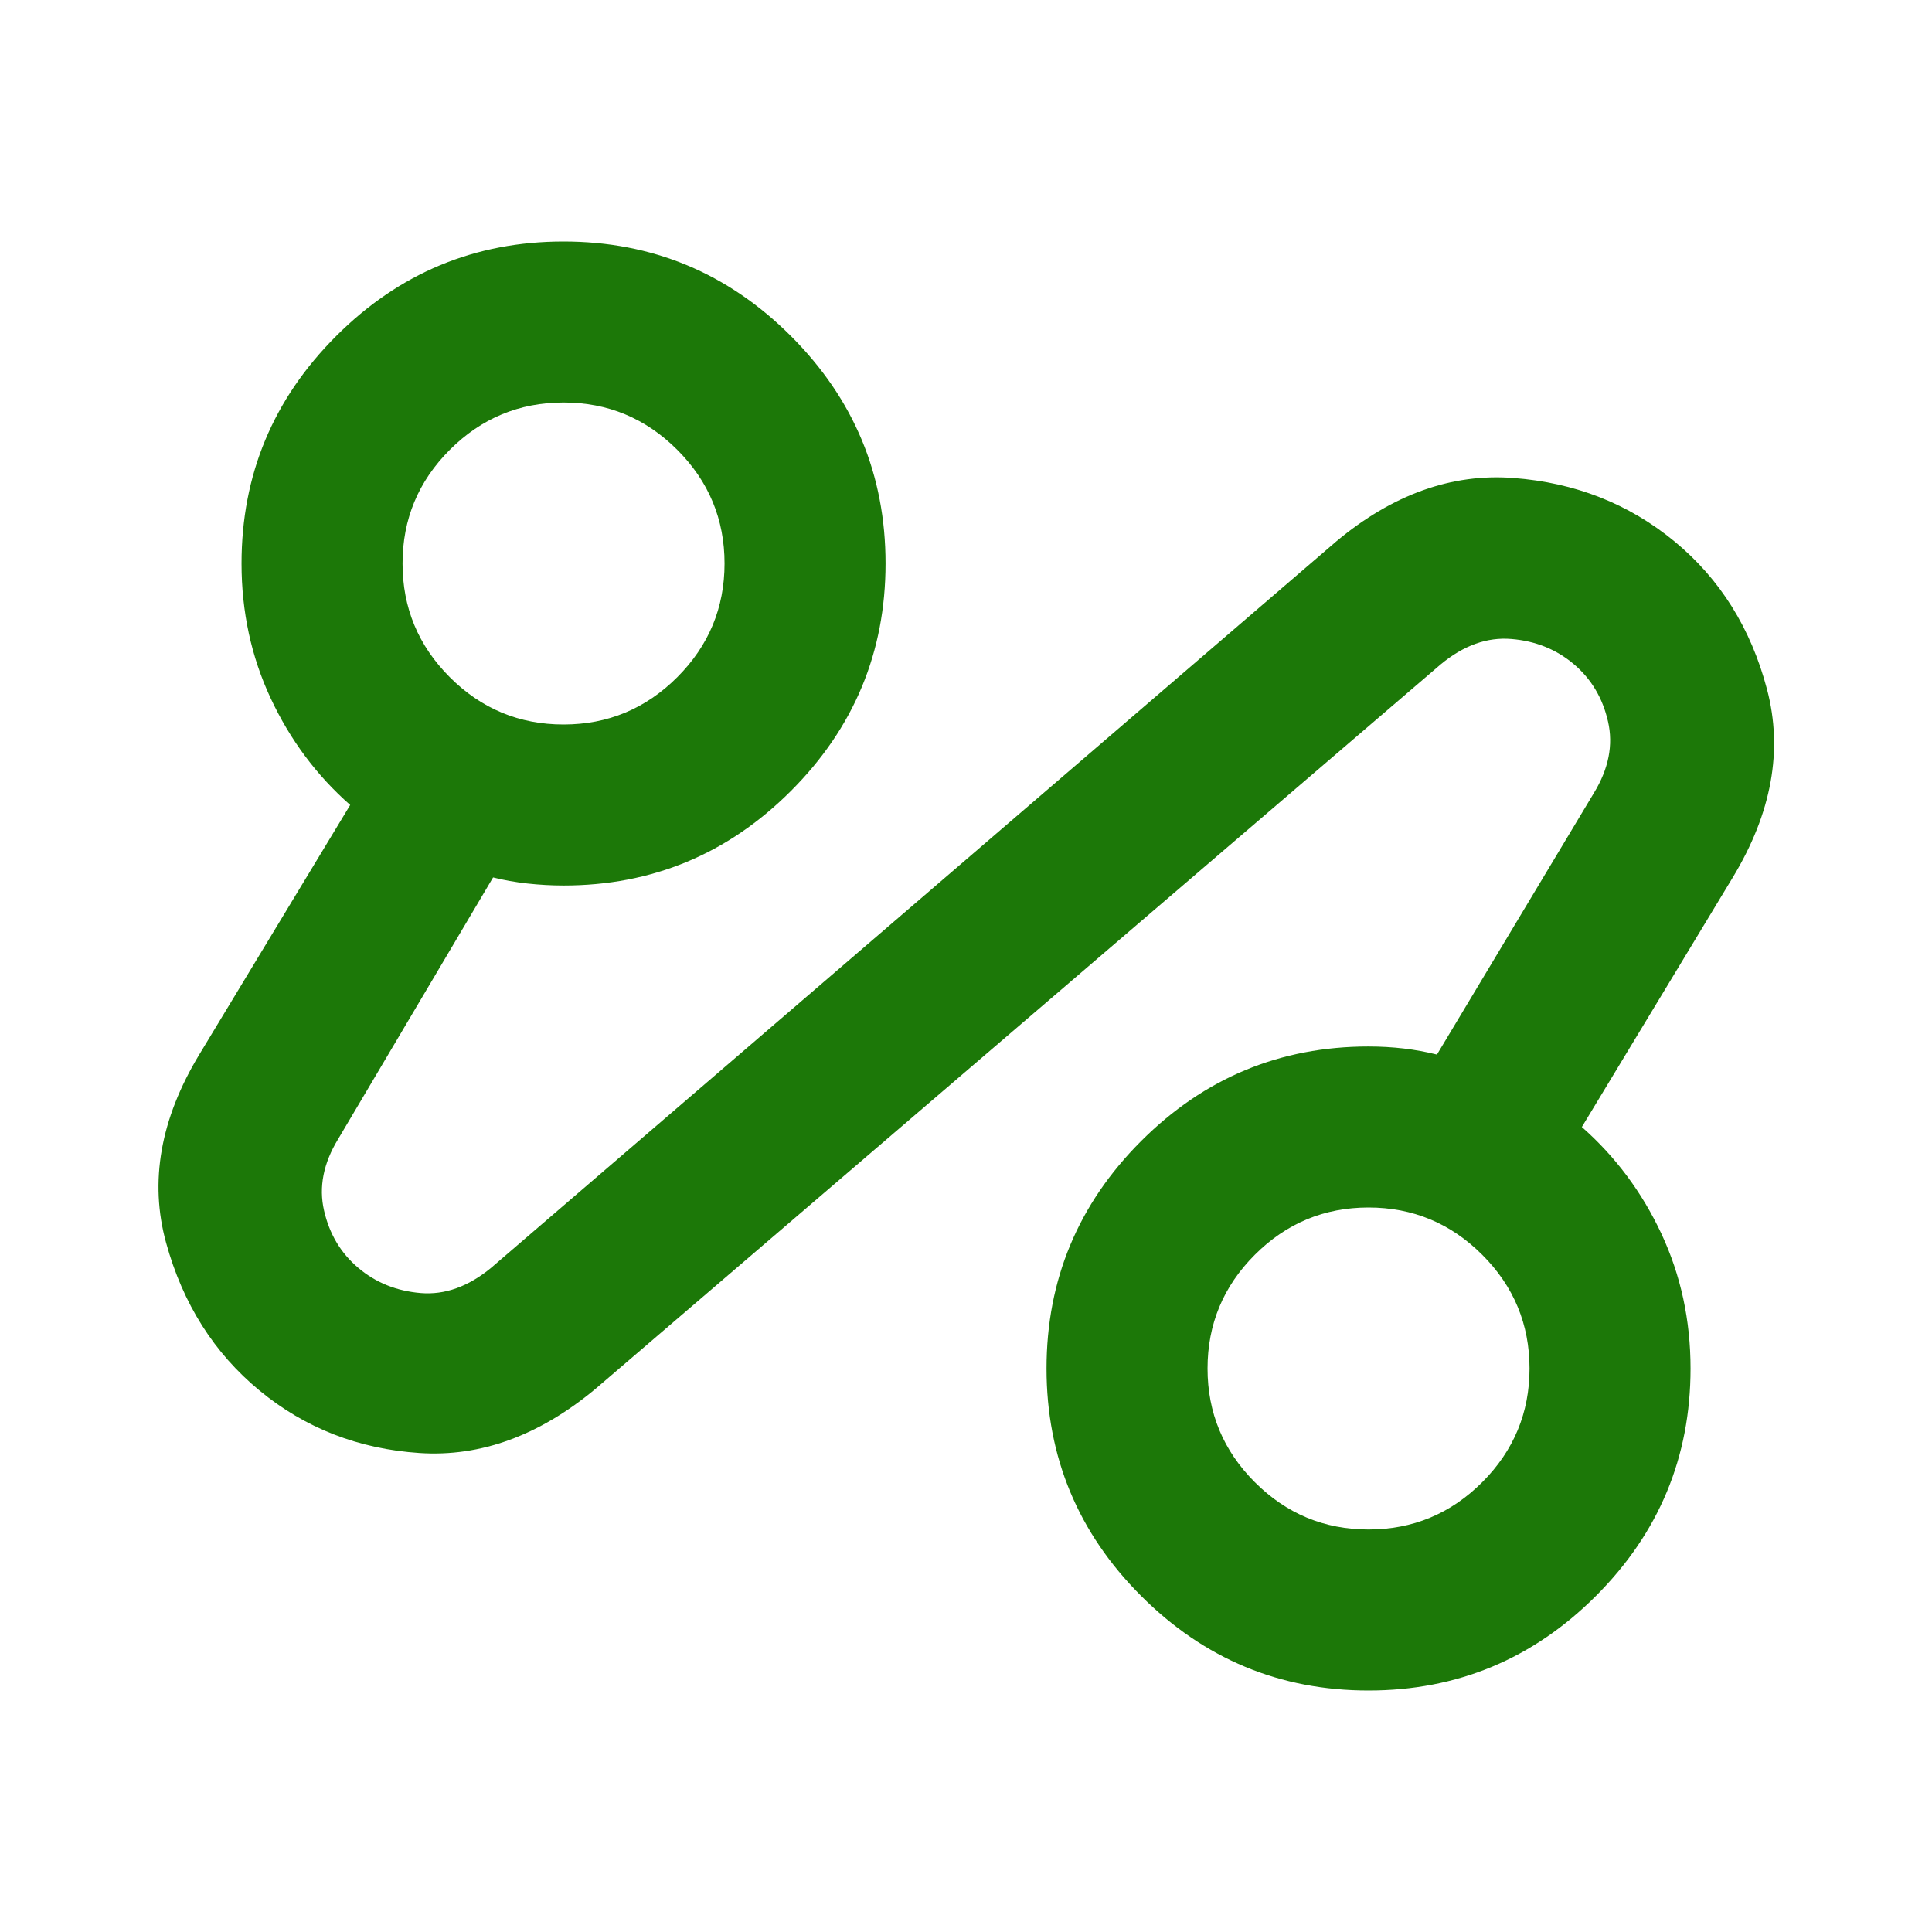<svg width="50" height="50" viewBox="0 0 50 50" fill="none" xmlns="http://www.w3.org/2000/svg">
<path d="M15.418 35.938C13.959 37.153 12.44 37.708 10.86 37.604C9.28 37.5 7.9 36.962 6.72 35.99C5.539 35.017 4.732 33.741 4.298 32.161C3.864 30.582 4.15 28.958 5.157 27.292L9.063 20.833C8.195 20.069 7.509 19.149 7.006 18.073C6.503 16.997 6.251 15.833 6.251 14.583C6.251 12.292 7.067 10.33 8.699 8.698C10.331 7.066 12.293 6.25 14.584 6.25C16.876 6.25 18.838 7.066 20.47 8.698C22.102 10.33 22.918 12.292 22.918 14.583C22.918 16.875 22.102 18.837 20.47 20.469C18.838 22.101 16.876 22.917 14.584 22.917C14.272 22.917 13.959 22.899 13.647 22.865C13.334 22.83 13.039 22.778 12.761 22.708L8.751 29.479C8.369 30.104 8.247 30.721 8.386 31.328C8.525 31.936 8.82 32.431 9.272 32.812C9.723 33.194 10.261 33.411 10.886 33.464C11.511 33.516 12.119 33.299 12.709 32.812L34.584 14.01C36.042 12.795 37.57 12.248 39.167 12.37C40.765 12.491 42.154 13.038 43.334 14.01C44.515 14.983 45.313 16.259 45.73 17.838C46.147 19.418 45.852 21.042 44.844 22.708L40.938 29.167C41.806 29.931 42.492 30.851 42.996 31.927C43.499 33.004 43.751 34.167 43.751 35.417C43.751 37.708 42.935 39.67 41.303 41.302C39.671 42.934 37.709 43.75 35.417 43.75C33.126 43.75 31.164 42.934 29.532 41.302C27.9 39.67 27.084 37.708 27.084 35.417C27.084 33.125 27.9 31.163 29.532 29.531C31.164 27.899 33.126 27.083 35.417 27.083C35.73 27.083 36.034 27.101 36.329 27.135C36.624 27.17 36.91 27.222 37.188 27.292L41.251 20.521C41.633 19.896 41.754 19.279 41.615 18.672C41.477 18.064 41.181 17.569 40.73 17.188C40.279 16.806 39.74 16.588 39.115 16.537C38.49 16.484 37.883 16.701 37.292 17.188L15.418 35.938ZM14.584 18.75C15.73 18.75 16.711 18.342 17.527 17.526C18.343 16.71 18.751 15.729 18.751 14.583C18.751 13.438 18.343 12.457 17.527 11.641C16.711 10.825 15.73 10.417 14.584 10.417C13.438 10.417 12.457 10.825 11.641 11.641C10.825 12.457 10.418 13.438 10.418 14.583C10.418 15.729 10.825 16.71 11.641 17.526C12.457 18.342 13.438 18.75 14.584 18.75ZM35.417 39.583C36.563 39.583 37.544 39.175 38.36 38.359C39.176 37.543 39.584 36.562 39.584 35.417C39.584 34.271 39.176 33.29 38.36 32.474C37.544 31.658 36.563 31.25 35.417 31.25C34.272 31.25 33.291 31.658 32.475 32.474C31.659 33.29 31.251 34.271 31.251 35.417C31.251 36.562 31.659 37.543 32.475 38.359C33.291 39.175 34.272 39.583 35.417 39.583Z" fill="#1C7808"/>
</svg>
